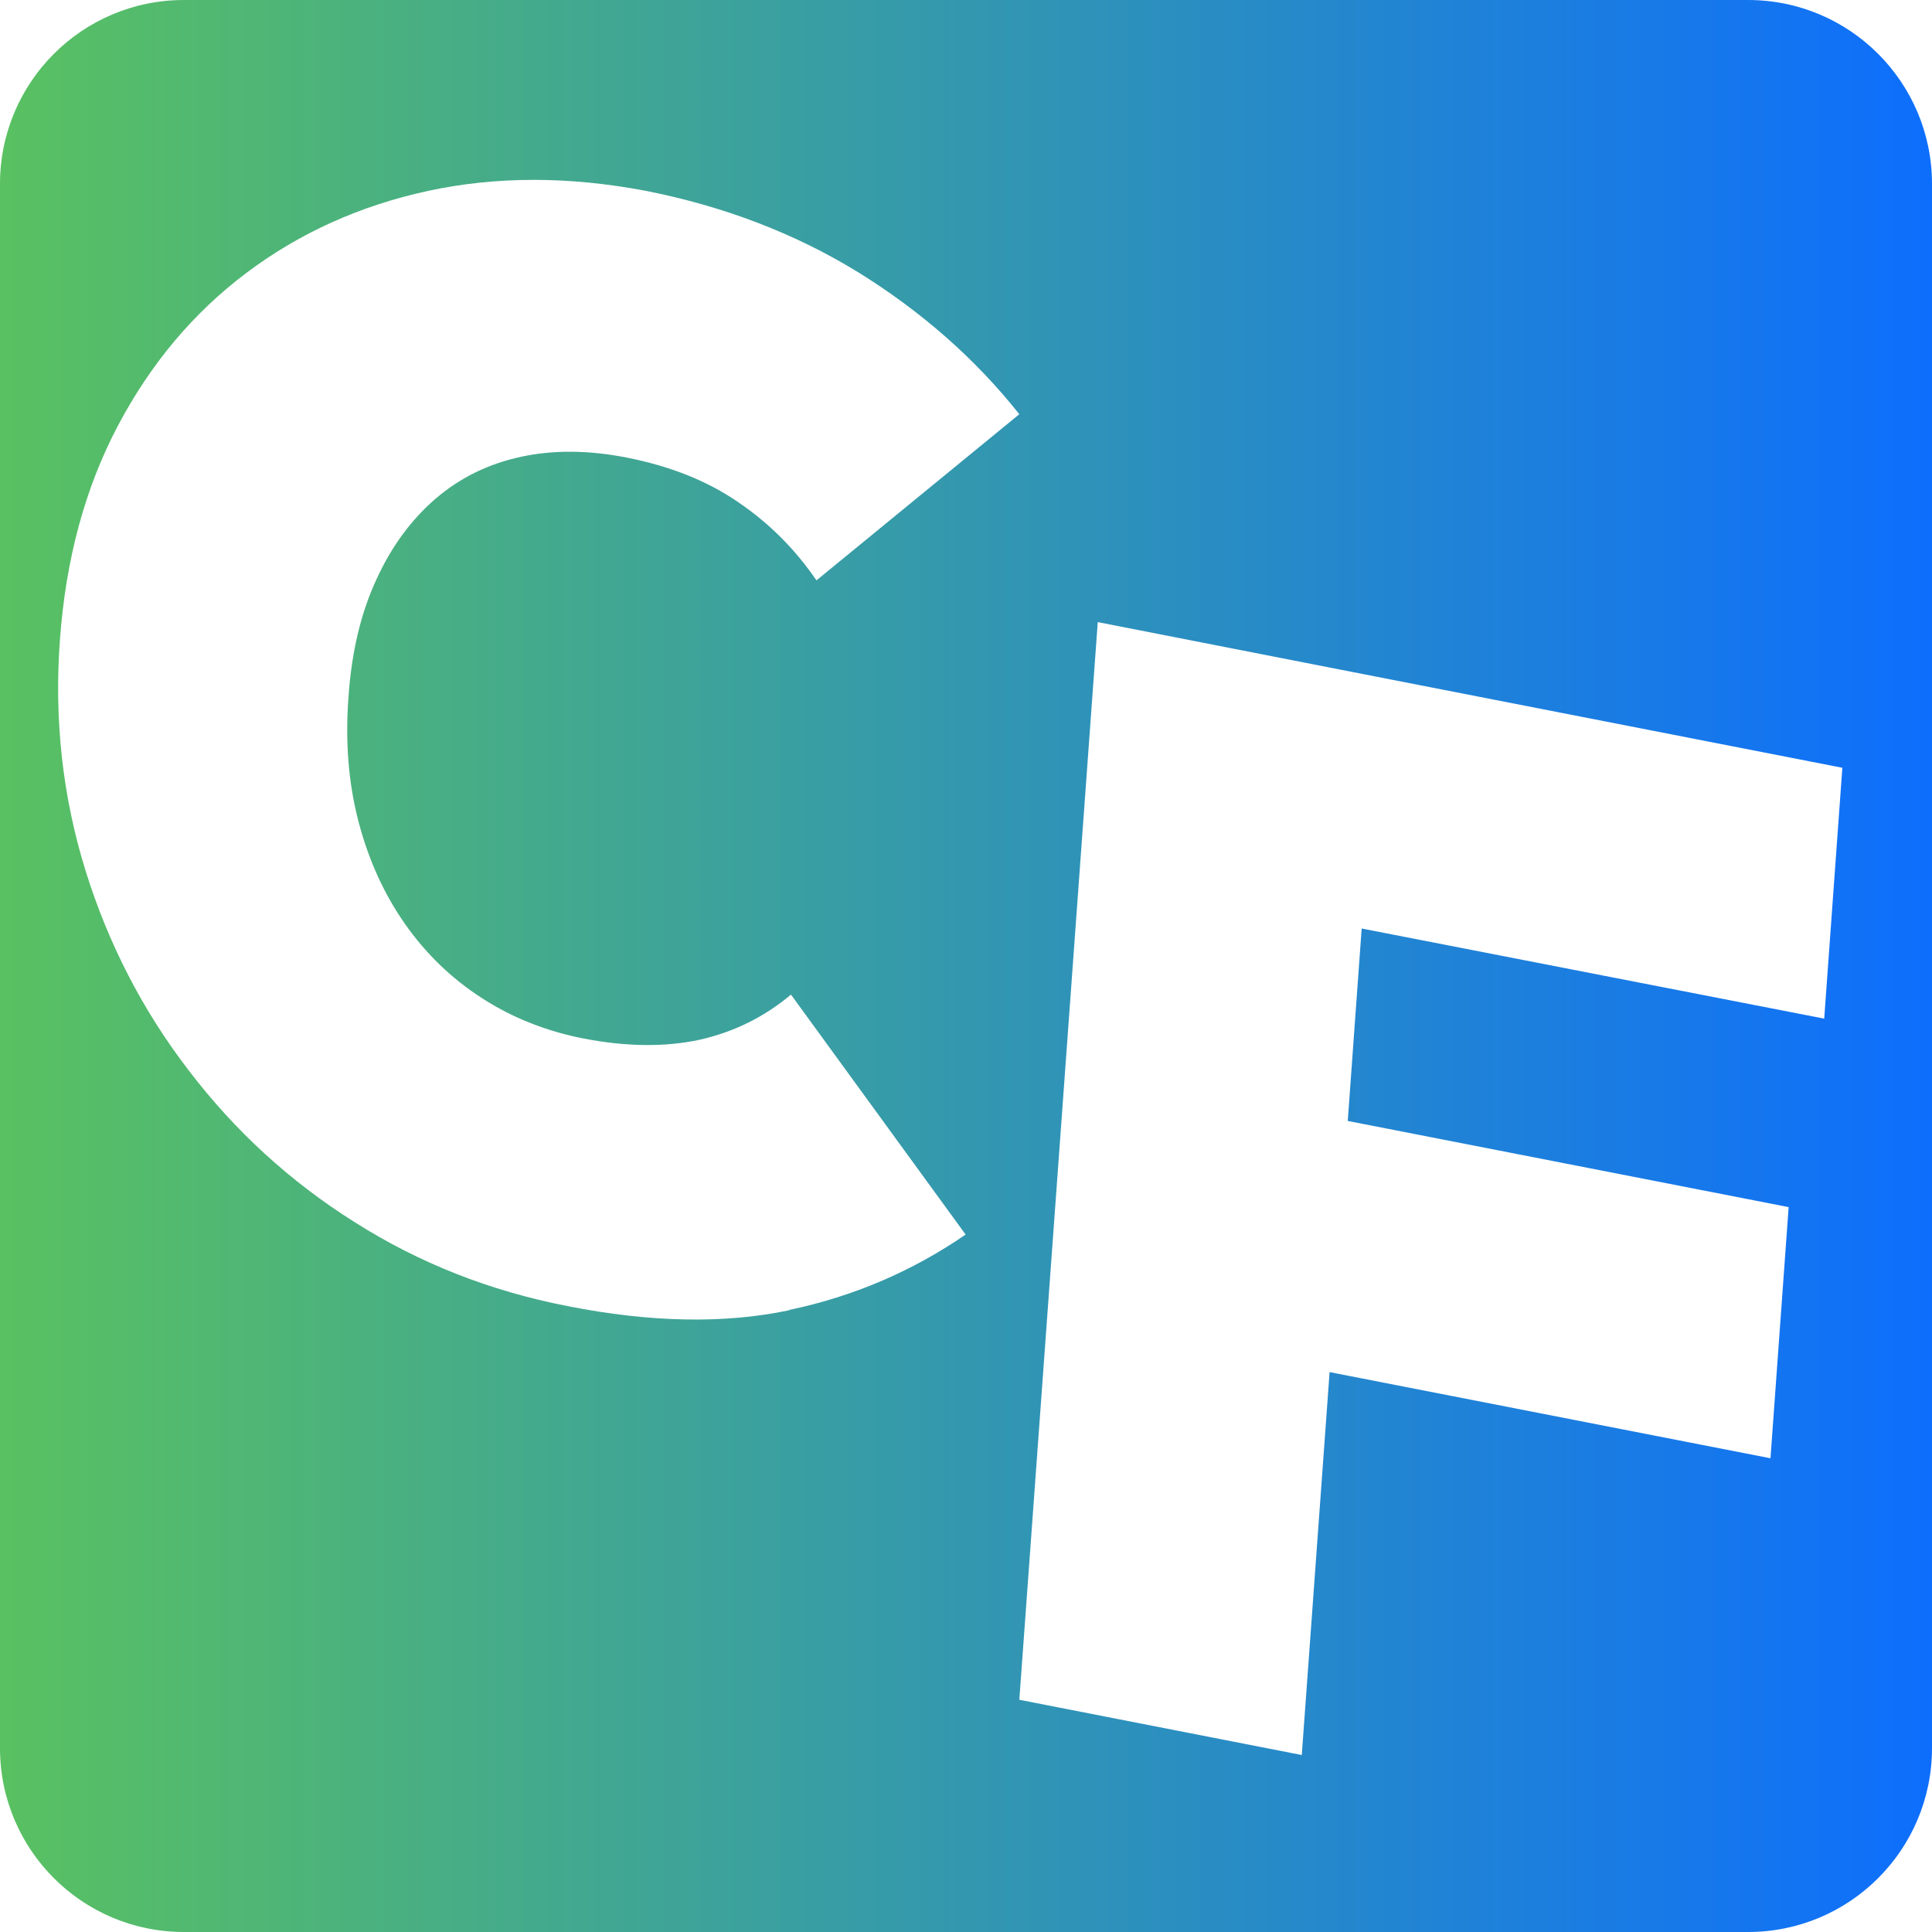 <?xml version="1.0" encoding="UTF-8"?>
<svg id="_Слой_2" data-name="Слой 2" xmlns="http://www.w3.org/2000/svg" width="50" height="50" xmlns:xlink="http://www.w3.org/1999/xlink" viewBox="0 0 50 50">
  <defs>
    <style>
      .cls-1 {
        fill: url(#_Безымянный_градиент_12);
      }
    </style>
    <linearGradient id="_Безымянный_градиент_12" data-name="Безымянный градиент 12" x1="50" y1="25" x2="0" y2="25" gradientUnits="userSpaceOnUse">
      <stop offset="0" stop-color="#0d6efd"/>
      <stop offset="1" stop-color="#59c161"/>
    </linearGradient>
  </defs>
  <g id="_Слой_1-2" data-name="Слой 1">
    <path class="cls-1" d="M45.24,0H4.76C2.13,0,0,2.13,0,4.76v40.48c0,2.63,2.13,4.76,4.76,4.76h40.48c2.63,0,4.76-2.13,4.76-4.76V4.76c0-2.63-2.13-4.76-4.76-4.76ZM20.42,33.91c-1.66.35-3.57.32-5.74-.11-2-.39-3.83-1.11-5.5-2.17-1.67-1.05-3.1-2.36-4.29-3.92-1.2-1.56-2.09-3.29-2.68-5.19-.59-1.9-.81-3.89-.66-5.95.15-2.09.65-3.94,1.5-5.55.85-1.61,1.96-2.93,3.33-3.96,1.37-1.03,2.94-1.74,4.7-2.12,1.76-.38,3.64-.38,5.64,0,2.02.4,3.85,1.1,5.48,2.1,1.63,1.01,3.03,2.23,4.18,3.68l-5.25,4.3c-.54-.79-1.21-1.47-2.02-2.02-.81-.56-1.78-.94-2.9-1.16-.98-.19-1.88-.2-2.72-.02-.84.18-1.58.54-2.21,1.08-.63.54-1.15,1.24-1.54,2.1-.4.86-.64,1.87-.72,3.02-.09,1.18,0,2.26.26,3.25.26.99.66,1.87,1.2,2.64.54.77,1.2,1.41,1.99,1.92.79.51,1.67.86,2.65,1.05,1.1.21,2.09.22,2.98.03.89-.2,1.68-.59,2.37-1.17l4.52,6.21c-1.38.95-2.9,1.6-4.56,1.95ZM47.2,26.36l-11.96-2.33-.36,4.98,11.41,2.23-.47,6.5-11.41-2.23-.72,9.91-7.31-1.43,2.03-27.89,5.92,1.16h0l13.35,2.61-.47,6.5Z"/>
  </g>
</svg>
